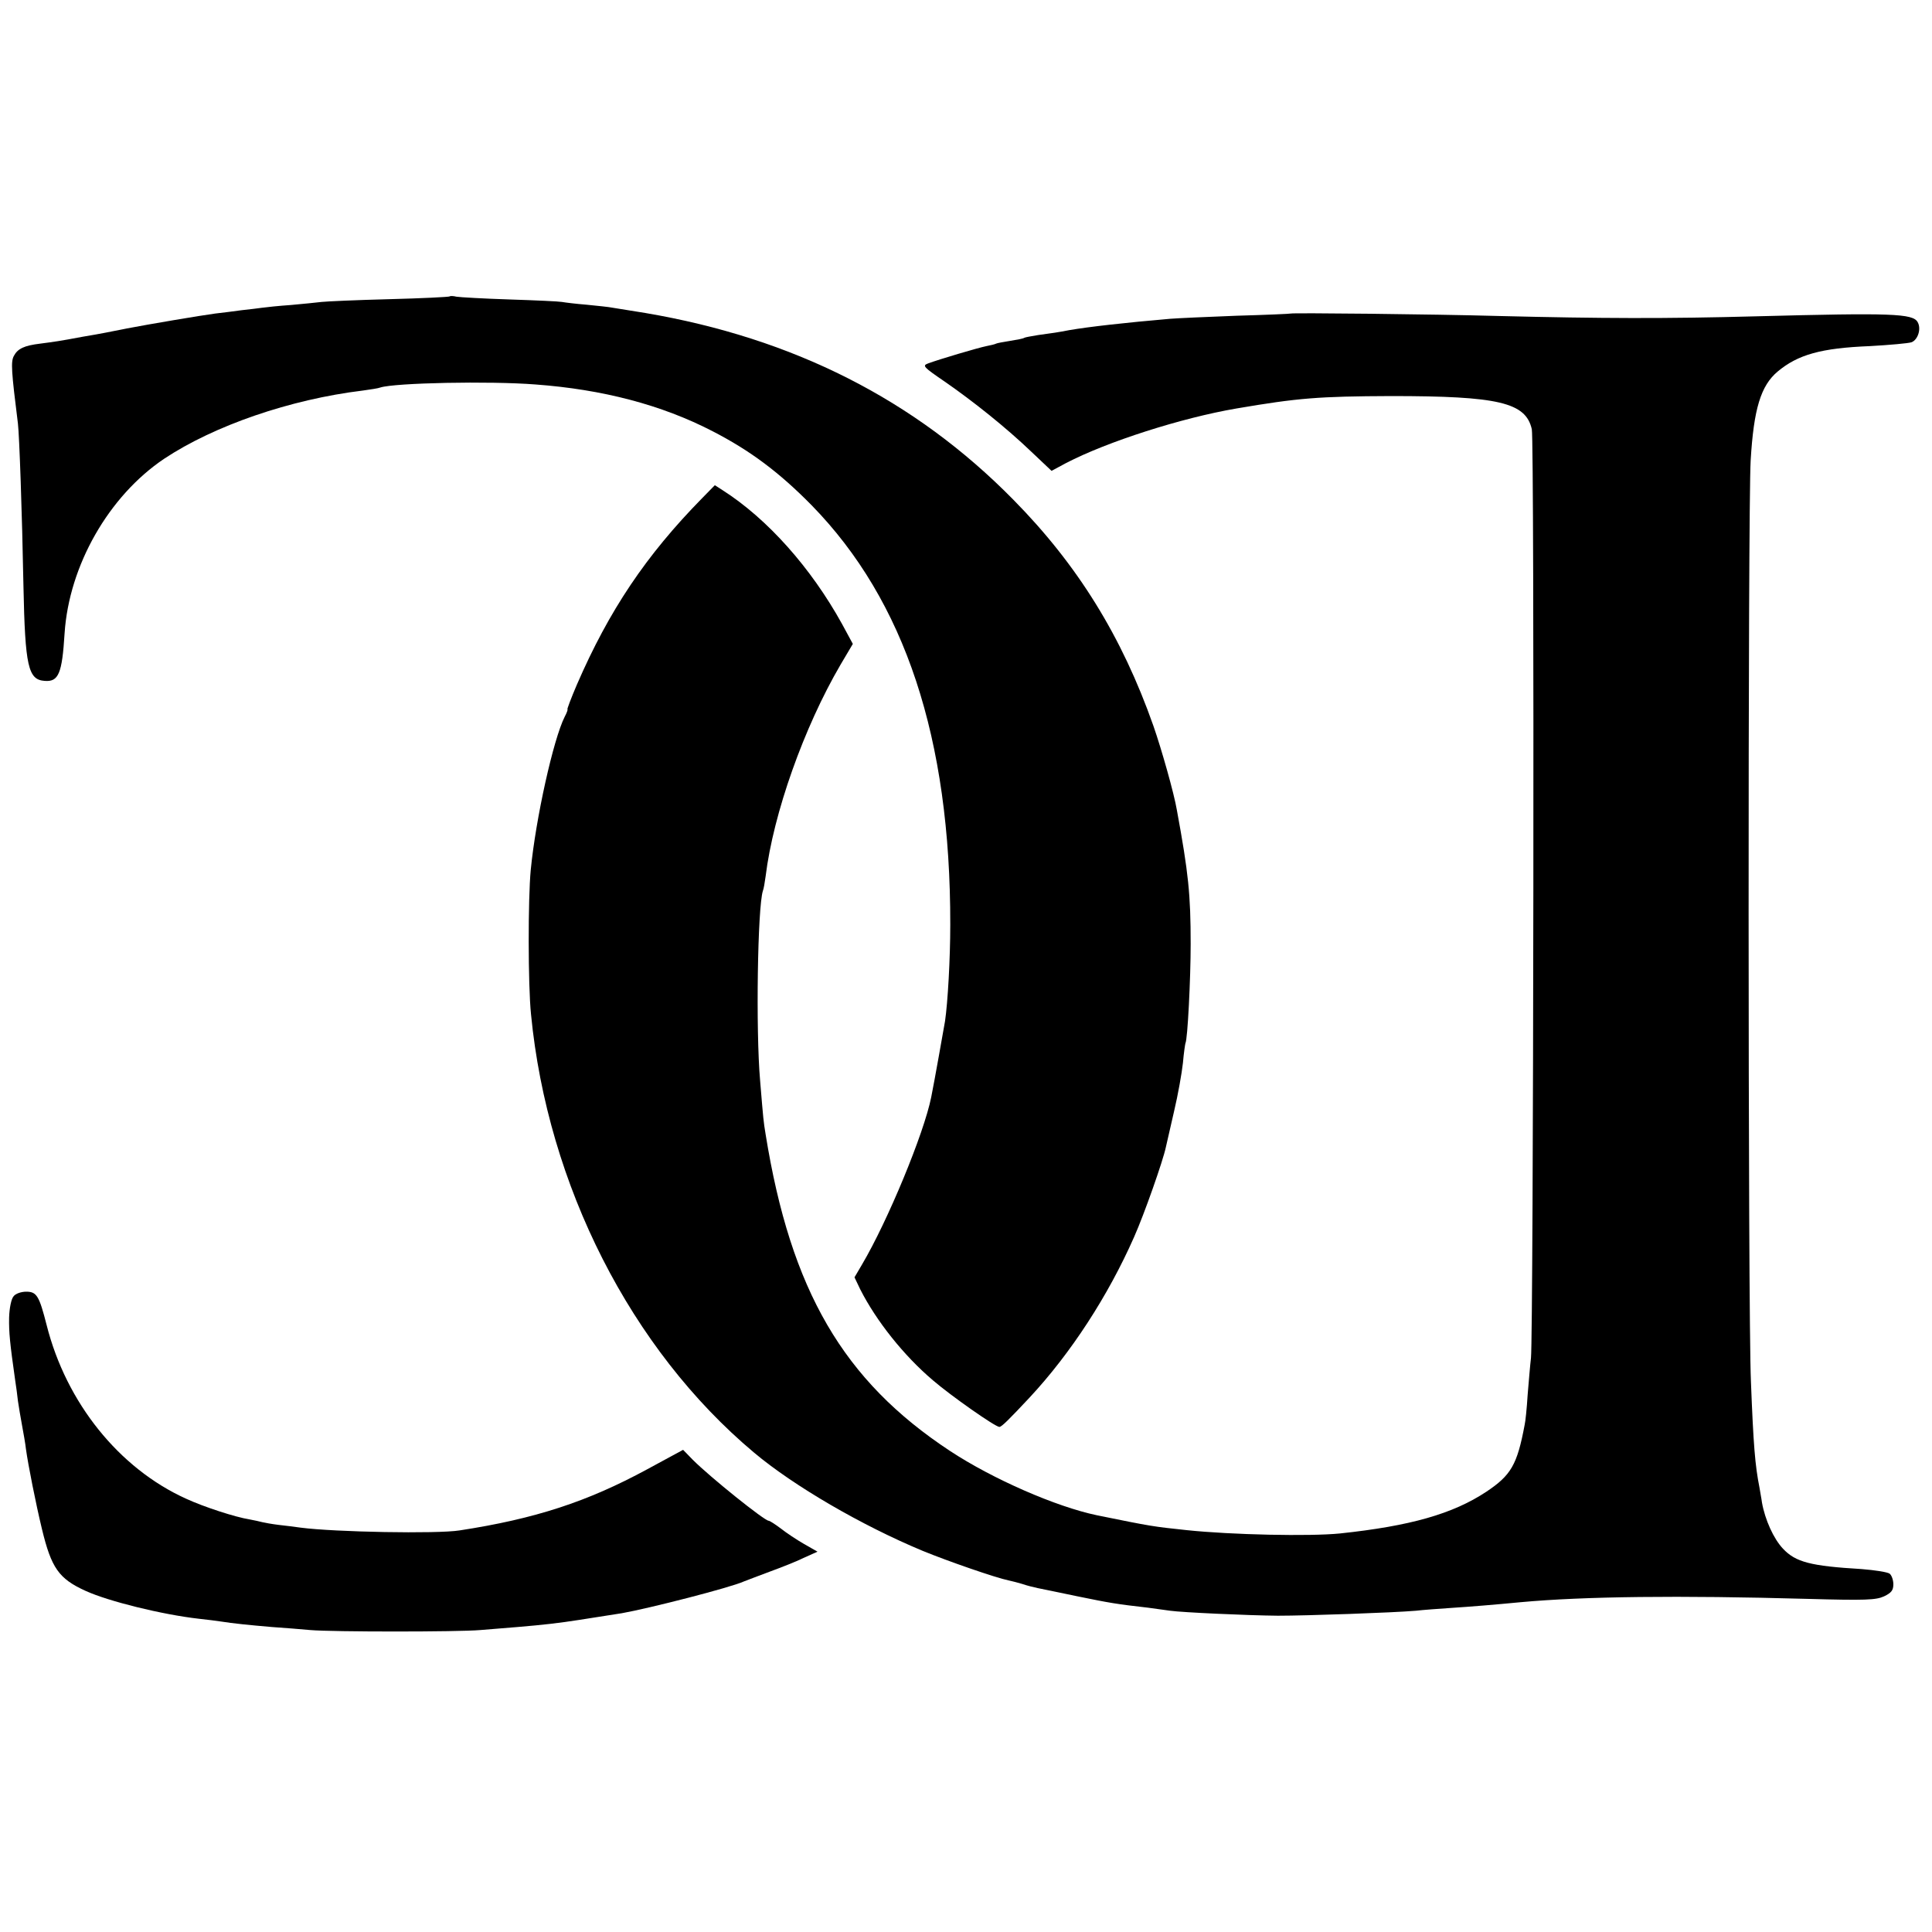 <?xml version="1.0" standalone="no"?>
<!DOCTYPE svg PUBLIC "-//W3C//DTD SVG 20010904//EN"
 "http://www.w3.org/TR/2001/REC-SVG-20010904/DTD/svg10.dtd">
<svg version="1.0" xmlns="http://www.w3.org/2000/svg"
 width="700pt" height="700pt" viewBox="0 0 700 700"
 preserveAspectRatio="xMidYMid meet">
<g transform="translate(0,700) scale(0.1,-0.1)"
fill="#000000" stroke="none">
<path d="M1629 5926 c-2 -2 -101 -7 -219 -10 -118 -3 -228 -8 -245 -10 -16 -2
-66 -7 -110 -11 -44 -3 -91 -8 -105 -10 -14 -2 -47 -6 -75 -9 -27 -4 -70 -9
-95 -12 -53 -7 -242 -39 -320 -54 -66 -13 -88 -18 -160 -30 -85 -16 -101 -18
-154 -25 -58 -7 -82 -18 -96 -45 -11 -21 -9 -54 15 -245 5 -42 15 -319 20
-590 6 -290 17 -338 77 -342 50 -4 63 26 72 172 16 246 160 498 361 633 181
120 456 215 720 247 28 4 56 8 63 11 53 17 396 24 562 11 244 -18 457 -74 641
-169 138 -71 243 -150 360 -269 338 -346 503 -844 502 -1519 0 -124 -9 -282
-19 -350 -6 -34 -38 -216 -50 -275 -26 -131 -158 -450 -251 -607 l-27 -46 21
-44 c58 -114 157 -239 263 -329 65 -56 226 -169 241 -169 8 0 35 27 109 106
150 161 285 369 379 582 37 83 105 277 115 325 3 12 16 71 30 131 14 59 28
138 32 175 3 36 8 68 9 71 8 13 19 235 19 360 0 179 -8 257 -50 485 -10 60
-56 222 -85 305 -114 324 -275 584 -508 820 -356 362 -797 585 -1333 676 -51
8 -104 17 -118 19 -14 3 -56 7 -95 11 -38 3 -78 8 -89 10 -10 2 -96 6 -190 9
-94 3 -180 8 -192 10 -12 3 -23 3 -25 1z"/>
<path d="M4677 5864 c-1 -1 -90 -5 -197 -8 -107 -4 -215 -9 -240 -11 -163 -14
-295 -29 -365 -41 -41 -8 -62 -11 -114 -18 -24 -4 -47 -8 -50 -10 -4 -3 -26
-7 -51 -11 -25 -4 -47 -8 -51 -10 -3 -2 -19 -6 -35 -9 -30 -6 -172 -48 -212
-63 -21 -8 -16 -13 60 -65 104 -72 222 -166 315 -255 l73 -69 52 28 c150 78
419 164 618 198 223 38 297 44 560 45 389 0 488 -23 510 -120 10 -41 6 -3279
-3 -3365 -3 -25 -8 -85 -12 -133 -3 -49 -8 -98 -11 -110 -27 -144 -49 -182
-139 -242 -121 -80 -275 -124 -530 -151 -109 -11 -393 -5 -555 12 -122 13
-125 13 -326 54 -148 31 -377 131 -532 233 -387 255 -577 582 -668 1147 -8 49
-8 50 -20 195 -16 184 -9 628 10 687 3 7 7 31 10 53 28 228 139 540 271 766
l45 76 -39 72 c-112 203 -270 381 -433 485 l-28 18 -47 -48 c-202 -206 -336
-405 -453 -675 -21 -49 -36 -89 -34 -89 2 0 -2 -12 -10 -27 -41 -81 -105 -369
-123 -555 -10 -104 -10 -416 1 -523 60 -619 362 -1214 808 -1588 144 -121 390
-264 611 -356 90 -37 266 -98 311 -107 10 -2 33 -8 50 -13 17 -6 42 -12 56
-15 14 -3 79 -16 145 -30 117 -24 141 -28 255 -41 30 -4 66 -9 80 -11 42 -6
278 -17 390 -18 107 0 418 11 500 18 25 3 81 7 125 10 77 5 161 12 255 21 229
21 573 25 1039 12 212 -6 248 -4 277 9 27 13 34 22 34 44 0 15 -6 32 -13 38
-7 6 -53 13 -102 17 -185 11 -239 25 -285 74 -34 36 -65 105 -76 167 -2 16 -7
40 -9 54 -16 81 -22 153 -31 385 -11 243 -11 3168 -1 3336 11 188 37 272 98
323 73 61 157 85 334 92 71 4 139 10 151 14 23 9 36 49 22 73 -17 31 -94 34
-583 21 -331 -9 -565 -8 -930 1 -250 7 -754 12 -758 9z"/>
<path d="M49 2303 c-8 -9 -15 -42 -16 -77 -1 -54 3 -93 22 -227 3 -20 8 -54
10 -75 3 -22 10 -61 15 -89 5 -27 12 -66 14 -85 8 -58 36 -199 58 -290 34
-141 61 -180 158 -224 83 -38 278 -86 410 -101 30 -3 66 -8 80 -10 44 -7 103
-13 185 -20 44 -3 107 -8 139 -11 81 -7 535 -7 616 0 36 3 97 8 135 11 95 8
148 14 225 26 63 10 82 13 153 24 97 17 394 93 442 115 11 4 54 21 95 36 41
15 97 37 123 50 l49 22 -49 28 c-26 15 -64 40 -84 56 -20 15 -40 28 -44 28
-15 0 -211 157 -275 221 l-35 36 -131 -71 c-216 -117 -405 -179 -679 -221 -82
-13 -452 -6 -575 10 -19 3 -55 7 -80 10 -25 3 -52 8 -60 10 -8 2 -29 7 -46 10
-51 8 -165 45 -230 75 -243 110 -434 348 -505 629 -27 106 -36 121 -74 121
-18 0 -39 -7 -46 -17z"/>
</g>
</svg>
